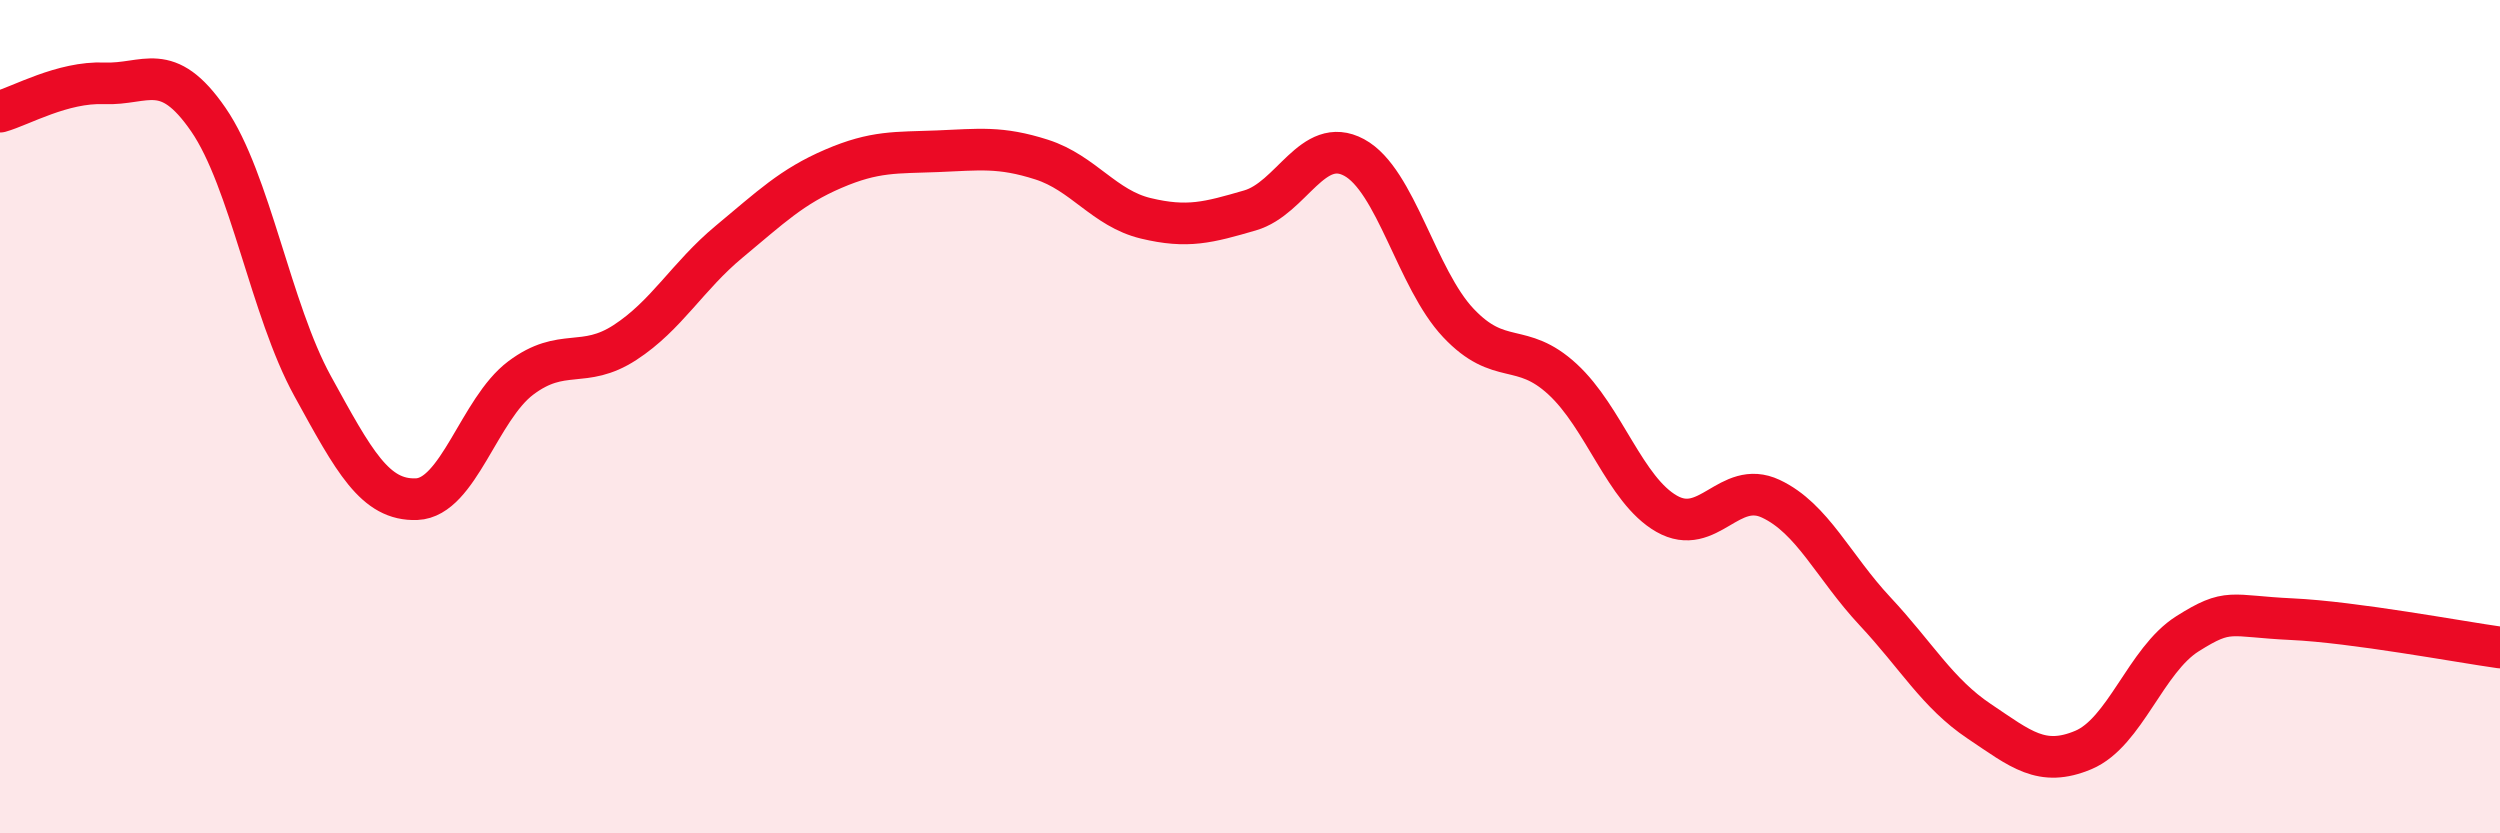 
    <svg width="60" height="20" viewBox="0 0 60 20" xmlns="http://www.w3.org/2000/svg">
      <path
        d="M 0,2.68 C 0.5,2.54 1.5,1.96 2.5,2 C 3.5,2.04 4,1.42 5,2.87 C 6,4.32 6.5,7.44 7.5,9.26 C 8.5,11.08 9,12.02 10,11.98 C 11,11.94 11.5,9.82 12.5,9.07 C 13.5,8.32 14,8.87 15,8.22 C 16,7.57 16.5,6.63 17.5,5.8 C 18.5,4.97 19,4.48 20,4.05 C 21,3.62 21.5,3.67 22.5,3.63 C 23.5,3.59 24,3.51 25,3.83 C 26,4.15 26.5,5 27.5,5.24 C 28.5,5.48 29,5.34 30,5.05 C 31,4.76 31.5,3.24 32.5,3.78 C 33.5,4.32 34,6.69 35,7.75 C 36,8.81 36.5,8.18 37.5,9.1 C 38.5,10.02 39,11.76 40,12.33 C 41,12.9 41.5,11.5 42.5,11.97 C 43.5,12.44 44,13.6 45,14.67 C 46,15.74 46.5,16.64 47.5,17.31 C 48.5,17.98 49,18.42 50,18 C 51,17.58 51.5,15.84 52.5,15.21 C 53.5,14.58 53.5,14.79 55,14.86 C 56.5,14.93 59,15.4 60,15.54L60 20L0 20Z"
        fill="#EB0A25"
        opacity="0.1"
        stroke-linecap="round"
        stroke-linejoin="round"
      />
      <path
        d="M 0,2.68 C 0.5,2.54 1.5,1.96 2.5,2 C 3.5,2.04 4,1.42 5,2.87 C 6,4.32 6.5,7.44 7.5,9.26 C 8.5,11.08 9,12.02 10,11.98 C 11,11.94 11.5,9.82 12.5,9.07 C 13.5,8.32 14,8.87 15,8.22 C 16,7.57 16.5,6.63 17.5,5.8 C 18.5,4.97 19,4.48 20,4.05 C 21,3.62 21.5,3.67 22.5,3.63 C 23.5,3.59 24,3.51 25,3.83 C 26,4.15 26.5,5 27.5,5.24 C 28.5,5.48 29,5.34 30,5.05 C 31,4.76 31.5,3.24 32.5,3.78 C 33.5,4.32 34,6.69 35,7.75 C 36,8.81 36.5,8.18 37.5,9.1 C 38.5,10.02 39,11.76 40,12.33 C 41,12.9 41.5,11.5 42.5,11.97 C 43.5,12.44 44,13.6 45,14.67 C 46,15.74 46.5,16.64 47.5,17.31 C 48.5,17.98 49,18.42 50,18 C 51,17.58 51.5,15.84 52.5,15.21 C 53.5,14.58 53.5,14.79 55,14.86 C 56.5,14.93 59,15.4 60,15.54"
        stroke="#EB0A25"
        stroke-width="1"
        fill="none"
        stroke-linecap="round"
        stroke-linejoin="round"
      />
    </svg>
  
